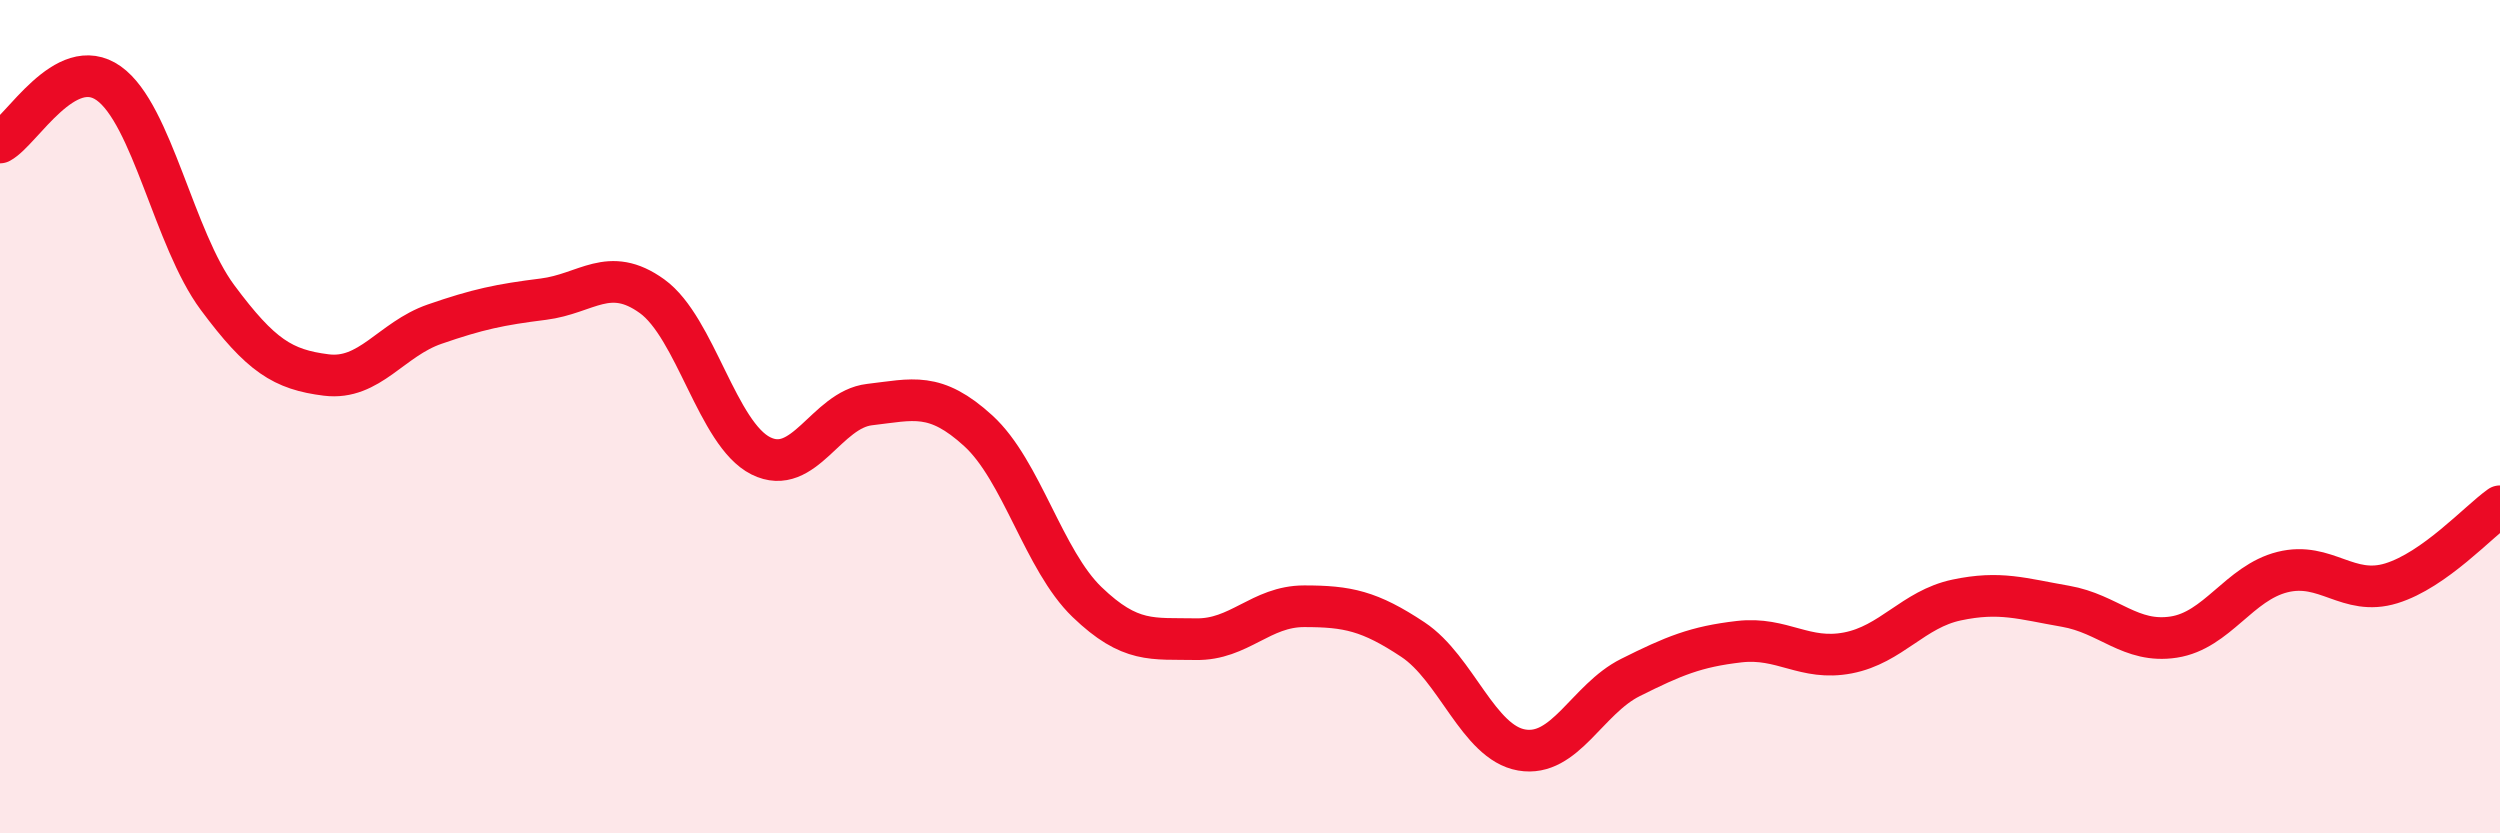 
    <svg width="60" height="20" viewBox="0 0 60 20" xmlns="http://www.w3.org/2000/svg">
      <path
        d="M 0,3.42 C 0.52,3.14 1.57,1.26 2.61,2 C 3.65,2.74 4.18,5.74 5.22,7.14 C 6.26,8.54 6.79,8.87 7.83,9 C 8.87,9.13 9.39,8.14 10.43,7.78 C 11.47,7.42 12,7.31 13.04,7.18 C 14.08,7.05 14.61,6.36 15.65,7.11 C 16.69,7.86 17.22,10.42 18.26,10.94 C 19.3,11.46 19.83,9.83 20.87,9.71 C 21.91,9.59 22.44,9.39 23.48,10.34 C 24.52,11.29 25.05,13.45 26.09,14.45 C 27.13,15.45 27.66,15.32 28.7,15.34 C 29.74,15.36 30.26,14.55 31.3,14.55 C 32.34,14.55 32.87,14.66 33.91,15.35 C 34.95,16.04 35.48,17.82 36.52,18 C 37.56,18.18 38.09,16.78 39.13,16.26 C 40.17,15.74 40.7,15.52 41.74,15.4 C 42.78,15.28 43.31,15.87 44.35,15.67 C 45.39,15.47 45.92,14.62 46.96,14.4 C 48,14.18 48.53,14.37 49.57,14.55 C 50.61,14.73 51.13,15.45 52.17,15.29 C 53.21,15.13 53.74,13.99 54.78,13.73 C 55.82,13.47 56.35,14.32 57.39,14 C 58.43,13.68 59.48,12.52 60,12.15L60 20L0 20Z"
        fill="#EB0A25"
        opacity="0.1"
        stroke-linecap="round"
        stroke-linejoin="round"
      />
      <path
        d="M 0,3.42 C 0.52,3.14 1.57,1.26 2.61,2 C 3.65,2.74 4.18,5.74 5.22,7.14 C 6.26,8.54 6.79,8.87 7.83,9 C 8.87,9.13 9.39,8.14 10.43,7.78 C 11.47,7.42 12,7.31 13.04,7.18 C 14.08,7.05 14.61,6.36 15.65,7.11 C 16.69,7.86 17.22,10.42 18.26,10.94 C 19.3,11.46 19.83,9.83 20.87,9.71 C 21.91,9.59 22.44,9.39 23.48,10.34 C 24.52,11.29 25.05,13.45 26.09,14.45 C 27.13,15.45 27.66,15.32 28.7,15.34 C 29.74,15.36 30.26,14.55 31.3,14.55 C 32.34,14.55 32.87,14.66 33.91,15.35 C 34.95,16.04 35.48,17.82 36.52,18 C 37.56,18.18 38.09,16.78 39.13,16.26 C 40.17,15.74 40.7,15.52 41.74,15.4 C 42.78,15.28 43.31,15.87 44.35,15.67 C 45.39,15.47 45.92,14.62 46.96,14.4 C 48,14.18 48.53,14.37 49.57,14.55 C 50.61,14.73 51.13,15.45 52.17,15.29 C 53.21,15.13 53.74,13.99 54.78,13.73 C 55.82,13.47 56.35,14.32 57.39,14 C 58.43,13.68 59.48,12.52 60,12.15"
        stroke="#EB0A25"
        stroke-width="1"
        fill="none"
        stroke-linecap="round"
        stroke-linejoin="round"
      />
    </svg>
  